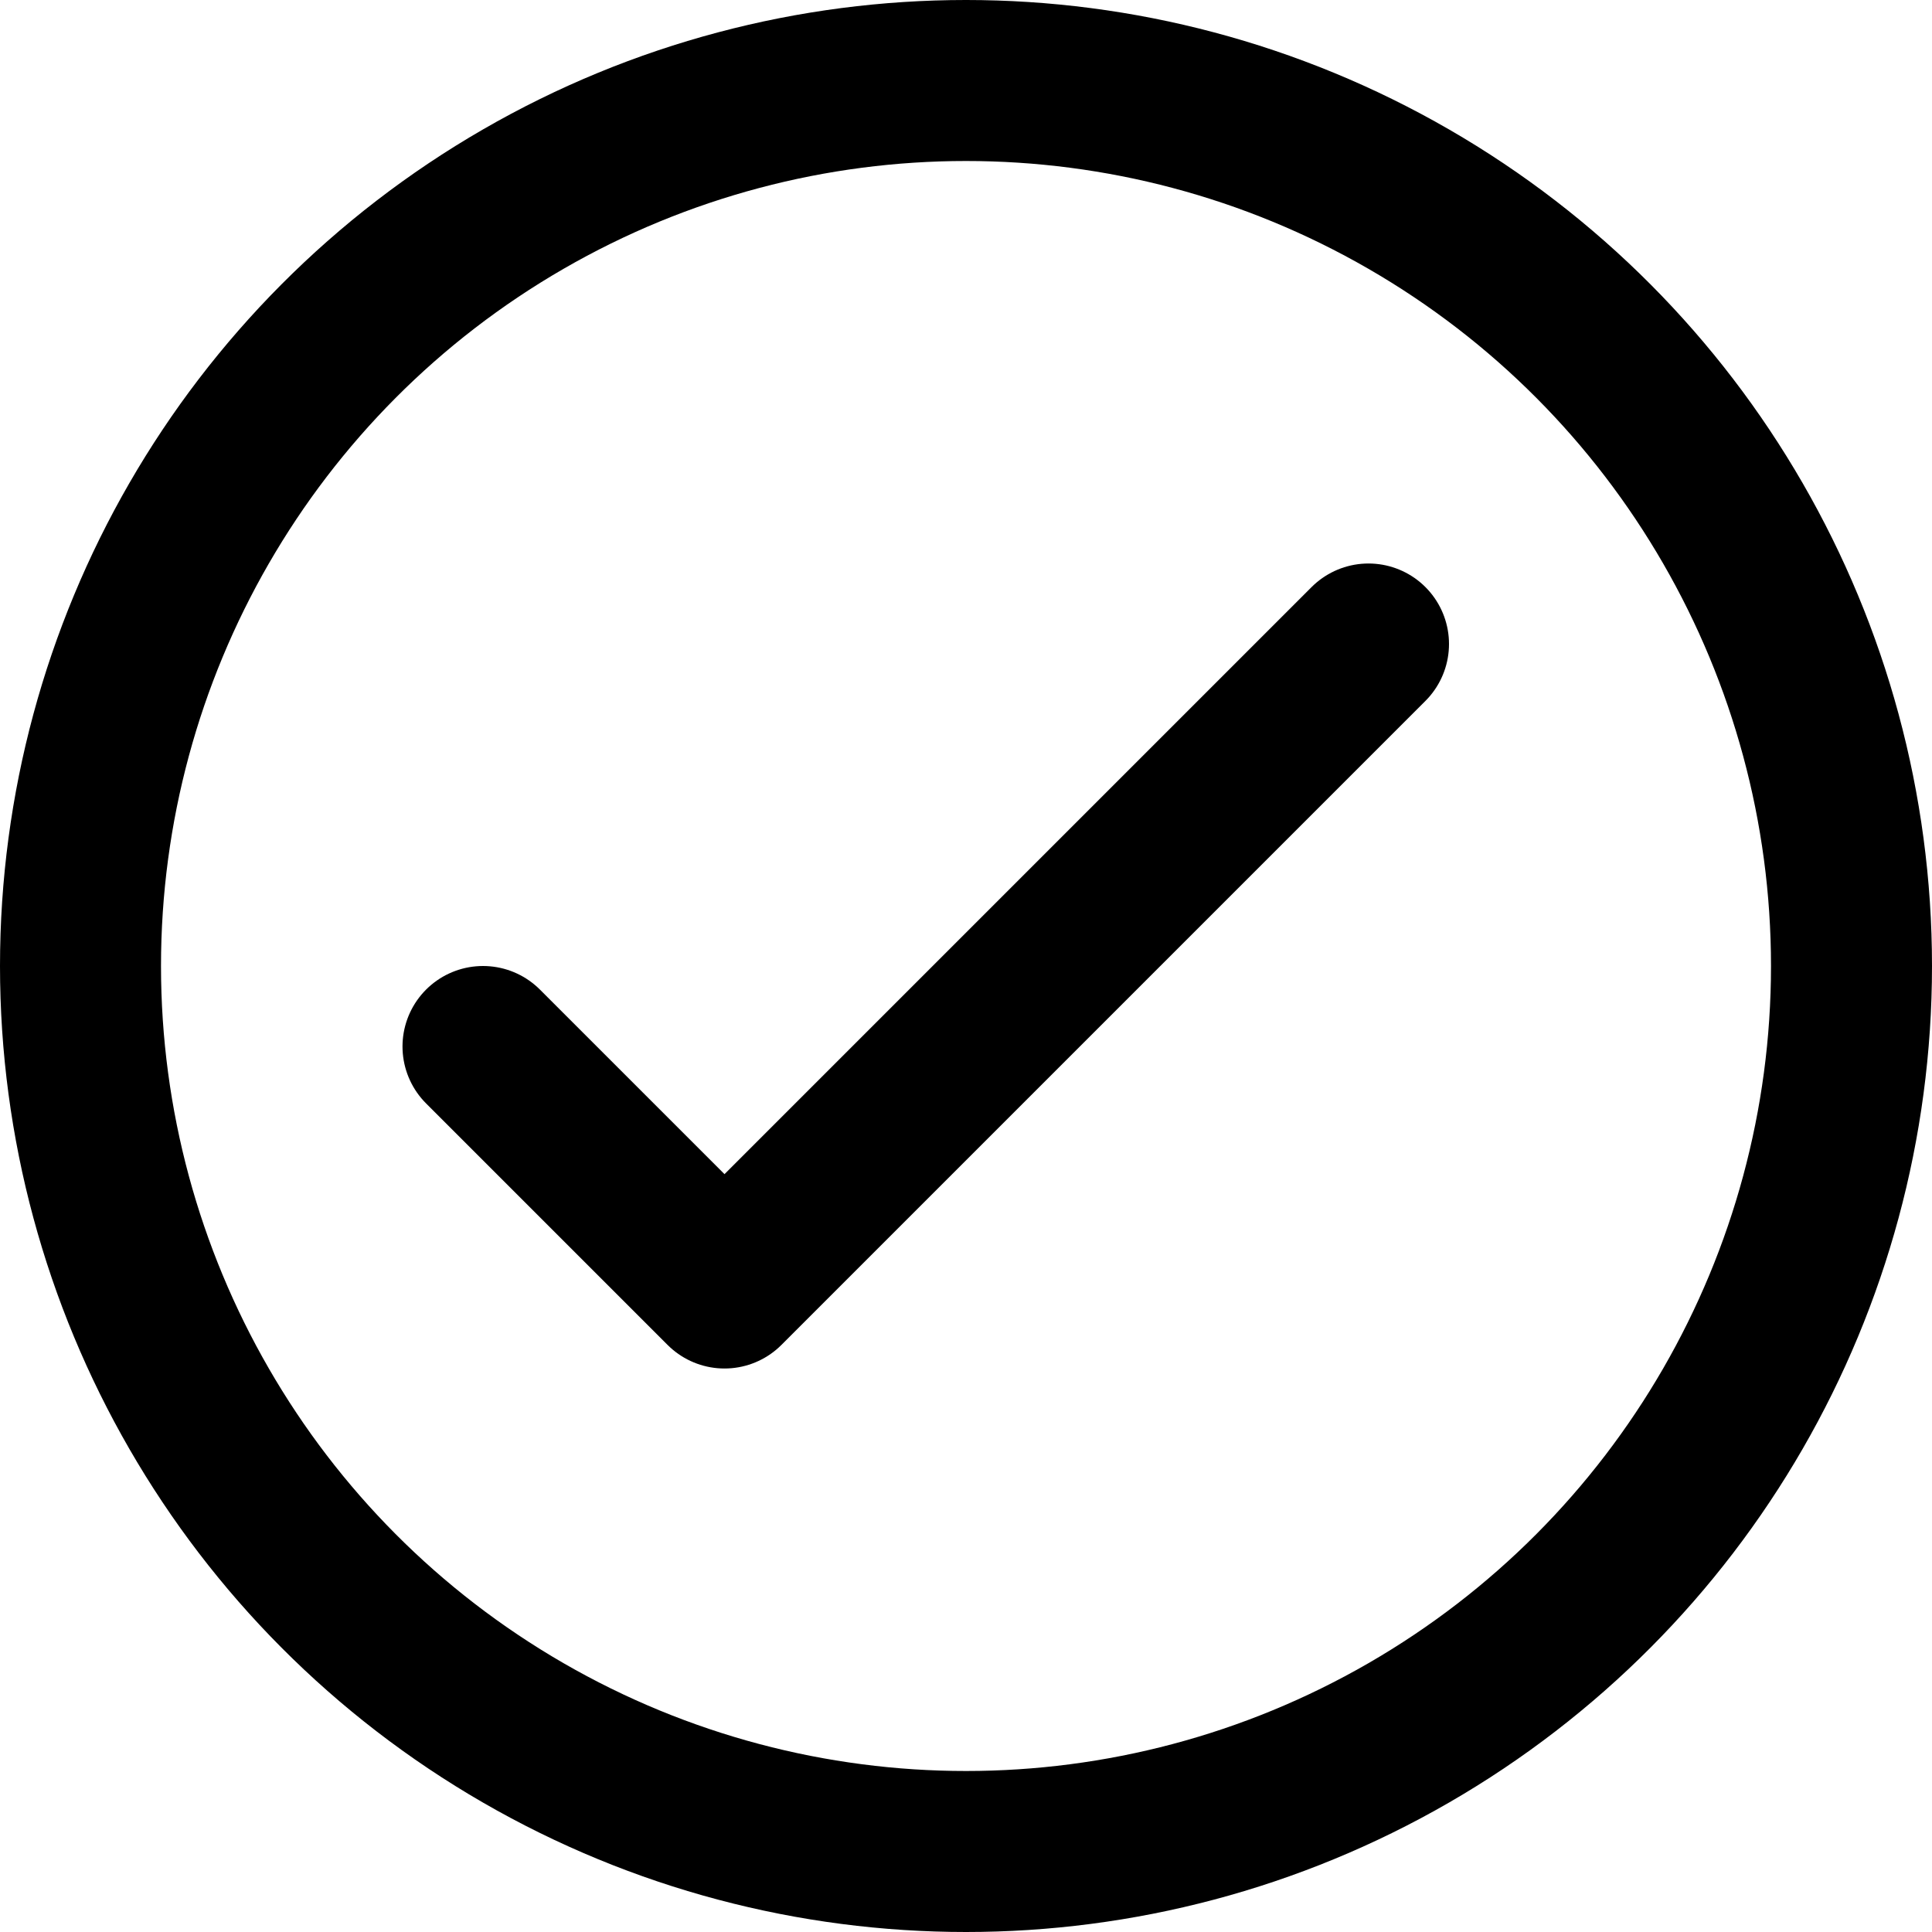 <svg height="24" viewBox="0 0 24 24" width="24" xmlns="http://www.w3.org/2000/svg"><defs><style>.cls-1{fill:none;stroke:#000;stroke-linecap:round;stroke-linejoin:round;stroke-width:2px;}</style></defs><title></title><g id="_62.check"><circle class="cls-1" cx="12" cy="12" r="11"></circle><polyline class="cls-1" points="6 13 9 16 17 8"></polyline></g></svg>